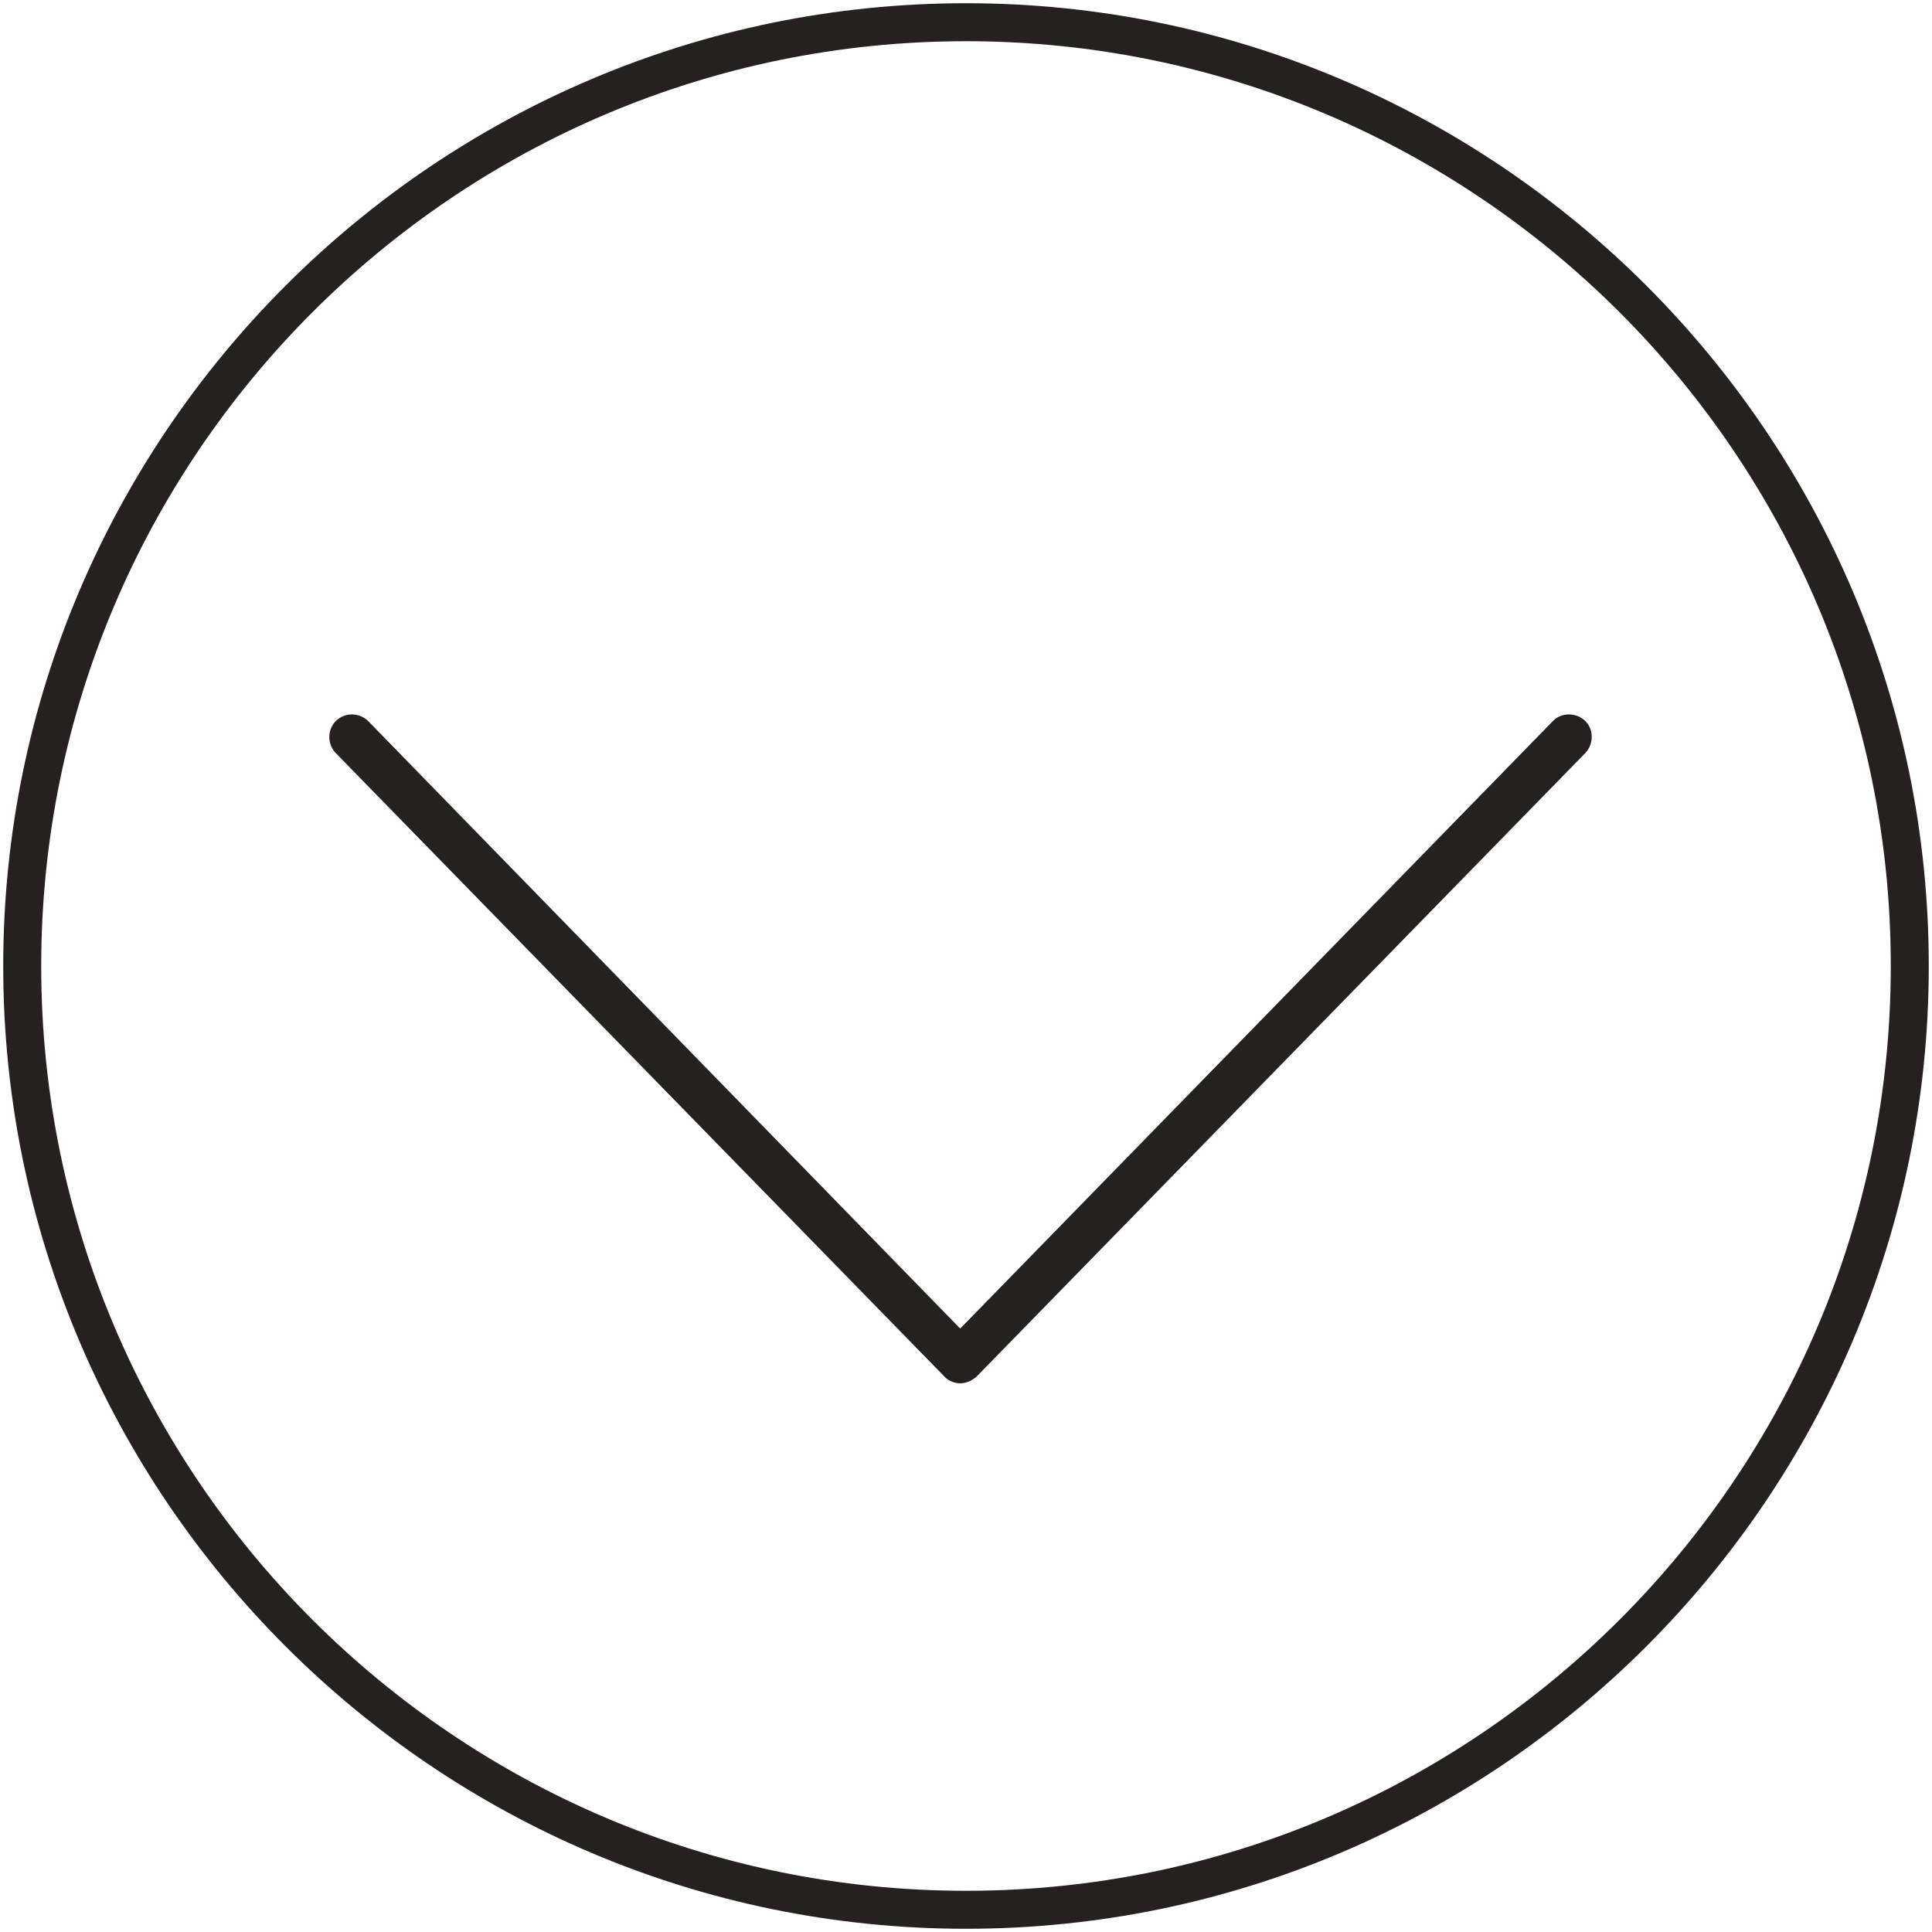 <?xml version="1.0" encoding="utf-8"?>
<!-- Generator: Adobe Illustrator 24.2.1, SVG Export Plug-In . SVG Version: 6.00 Build 0)  -->
<svg version="1.1" id="Livello_1" xmlns="http://www.w3.org/2000/svg" xmlns:xlink="http://www.w3.org/1999/xlink" x="0px" y="0px"
	 viewBox="0 0 300 300" style="enable-background:new 0 0 300 300;" xml:space="preserve">
<style type="text/css">
	.st0{fill:#262121;}
</style>
<g>
	<g>
		<path class="st0" d="M149.1,214.8c-0.9,0-1.9-0.4-2.5-1.1l-94.5-96.8c-1.3-1.4-1.3-3.6,0.1-5c1.4-1.3,3.6-1.3,5,0.1l91.9,94.3
			l92-94.3c1.3-1.4,3.6-1.4,5-0.1c1.4,1.3,1.4,3.6,0.1,5l-94.6,96.9C150.9,214.4,150,214.8,149.1,214.8z"/>
	</g>
</g>
<g>
	<path class="st0" d="M150,299.5C67.6,299.5,0.5,232.4,0.5,150C0.5,67.6,67.6,0.5,150,0.5c82.4,0,149.5,67.1,149.5,149.5
		C299.5,232.4,232.4,299.5,150,299.5z M150,6.4C70.8,6.4,6.4,70.8,6.4,150c0,79.2,64.4,143.6,143.6,143.6
		c79.2,0,143.6-64.4,143.6-143.6C293.6,70.8,229.2,6.4,150,6.4z"/>
</g>
</svg>
